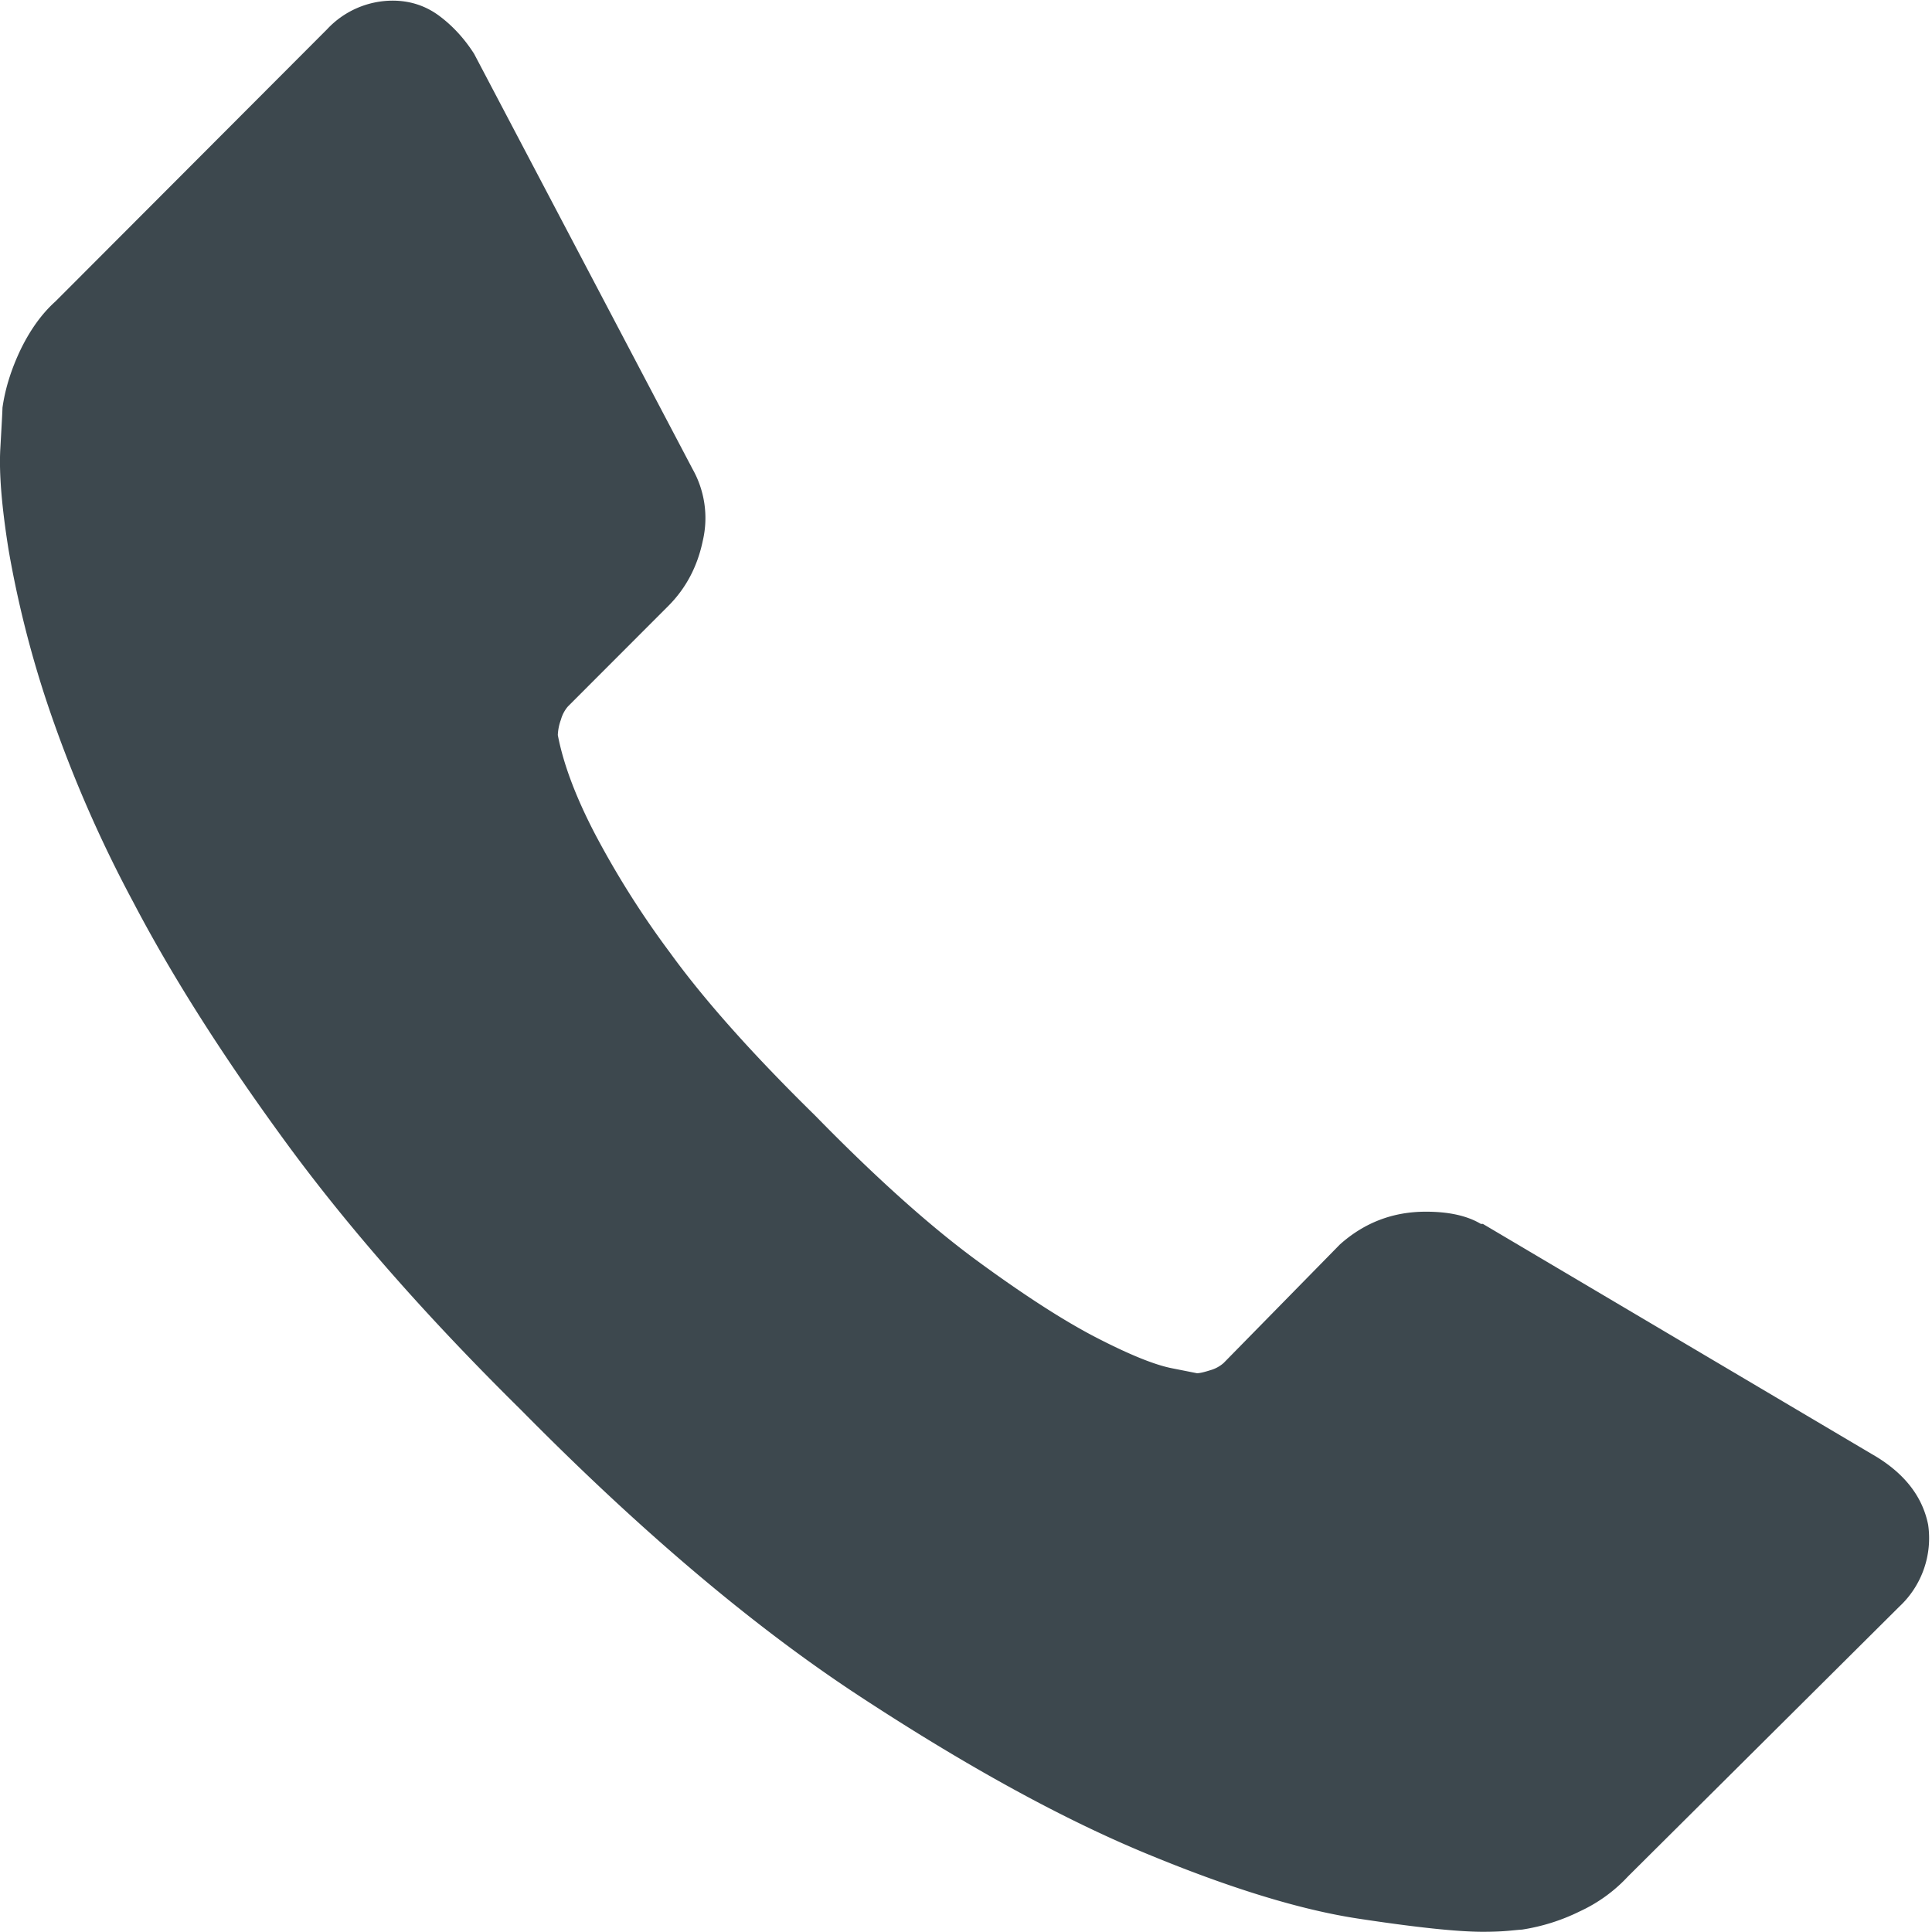 <svg xmlns="http://www.w3.org/2000/svg" width="18" height="18" viewBox="0 0 18 18">
    <path fill="#3D484E" fill-rule="nonzero" d="M17.964 14.205a.871.871 0 0 1-.267.762l-2.53 2.516a1.424 1.424 0 0 1-.447.324 1.845 1.845 0 0 1-.542.171c-.013 0-.051.004-.115.01-.063.006-.145.01-.247.01-.241 0-.631-.042-1.17-.124-.54-.083-1.199-.286-1.979-.61s-1.665-.81-2.654-1.458c-.99-.648-2.042-1.538-3.158-2.669-.888-.876-1.624-1.715-2.207-2.515-.584-.8-1.053-1.541-1.408-2.22a11.97 11.97 0 0 1-.8-1.85 9.822 9.822 0 0 1-.36-1.429c-.064-.4-.09-.715-.077-.943.013-.229.02-.356.02-.381.025-.178.082-.36.17-.544.09-.184.197-.333.324-.447L3.047.273a.837.837 0 0 1 .61-.267c.164 0 .31.048.437.143.127.095.234.213.323.352l2.036 3.87a.929.929 0 0 1 .095.666c-.05.242-.158.445-.323.61l-.933.934a.318.318 0 0 0-.066.124.471.471 0 0 0-.029.143c.051.267.165.572.343.915a8.4 8.4 0 0 0 .704 1.115c.317.438.767.943 1.35 1.515.571.584 1.079 1.039 1.523 1.363.443.324.815.562 1.113.714.298.153.526.245.685.277l.237.047c.026 0 .067-.01.124-.028a.318.318 0 0 0 .124-.067l1.084-1.105c.229-.204.495-.305.8-.305.215 0 .386.038.513.114h.019l3.672 2.173c.266.165.425.375.476.629z"/>
</svg>
